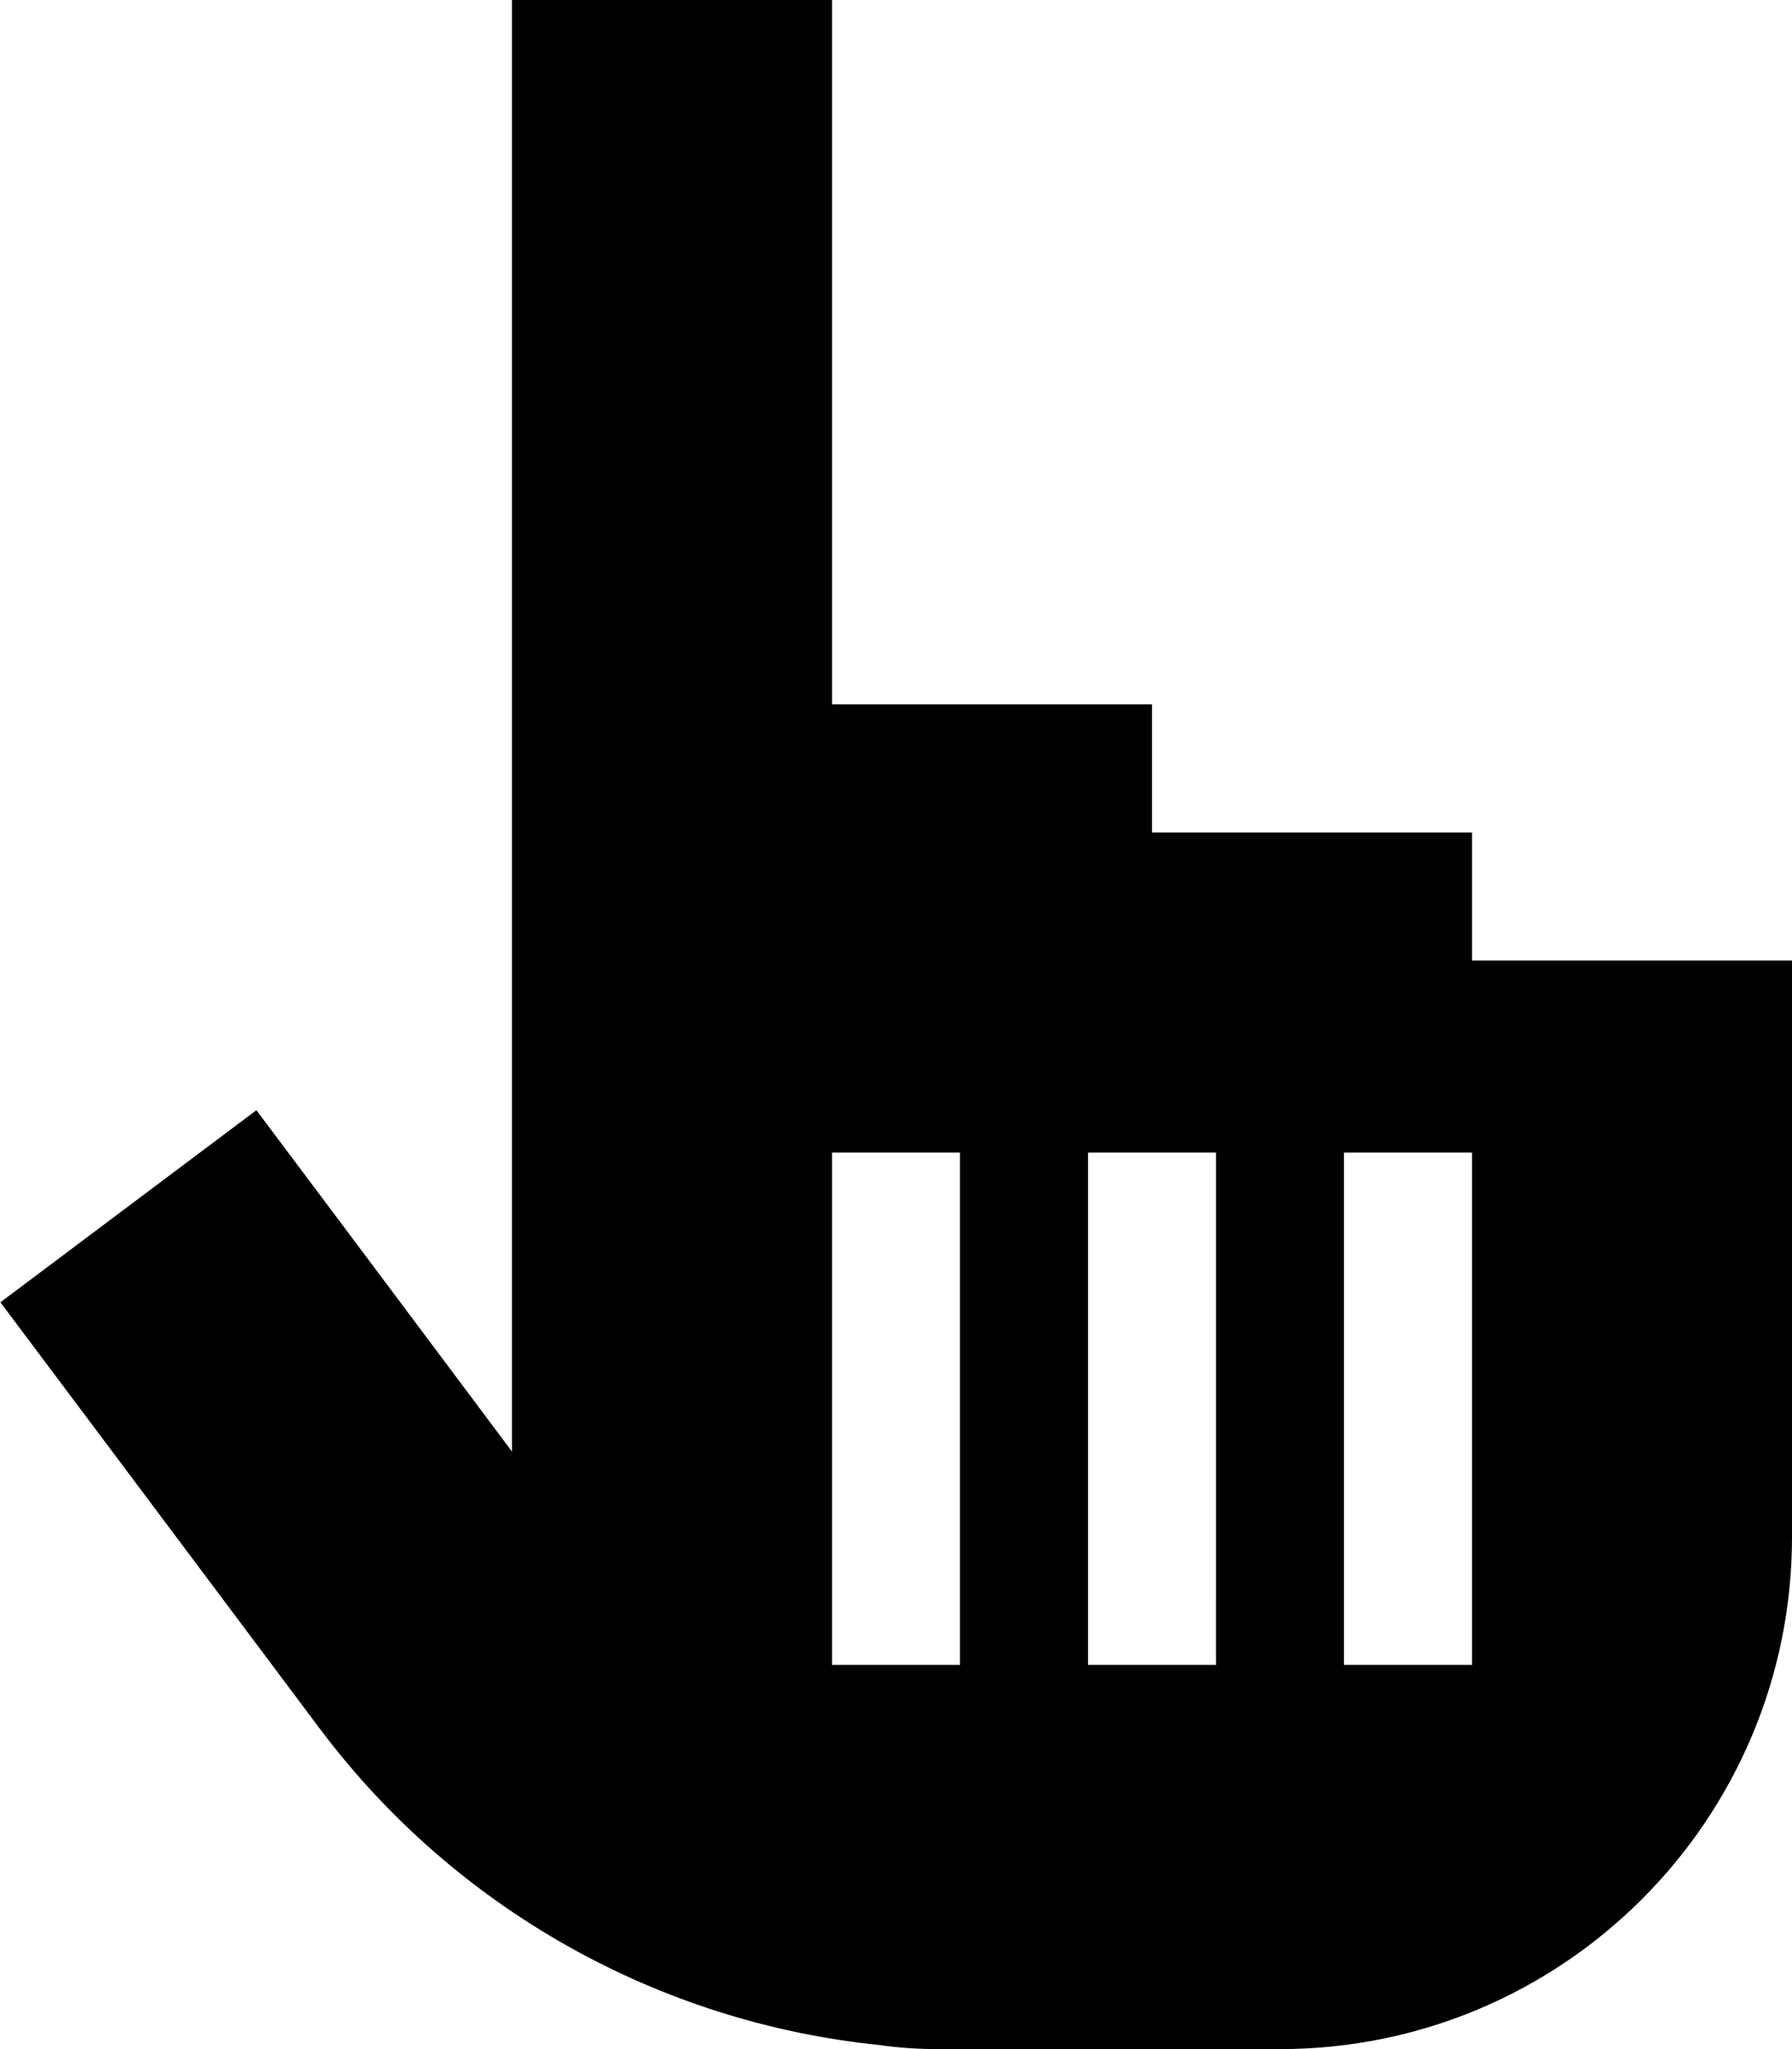 <svg xmlns="http://www.w3.org/2000/svg" viewBox="0 0 448 512"><!--! Font Awesome Pro 6.5.2 by @fontawesome - https://fontawesome.com License - https://fontawesome.com/license (Commercial License) Copyright 2024 Fonticons, Inc. --><path d="M128 0h80V176h80v32h80v32h80v80 48 16c0 70.7-57.3 128-128 128l-16 0H240l-.1 0h-5.2c-5 0-9.9-.3-14.7-1c-55.3-5.6-106.2-34-140-79L24.1 357.4l-24-32 64-48 24 32L128 362.7V0zM240 304V288H208v16 96 16h32V400 304zm64-16H272v16 96 16h32V400 304 288zm64 16V288H336v16 96 16h32V400 304z"/></svg>